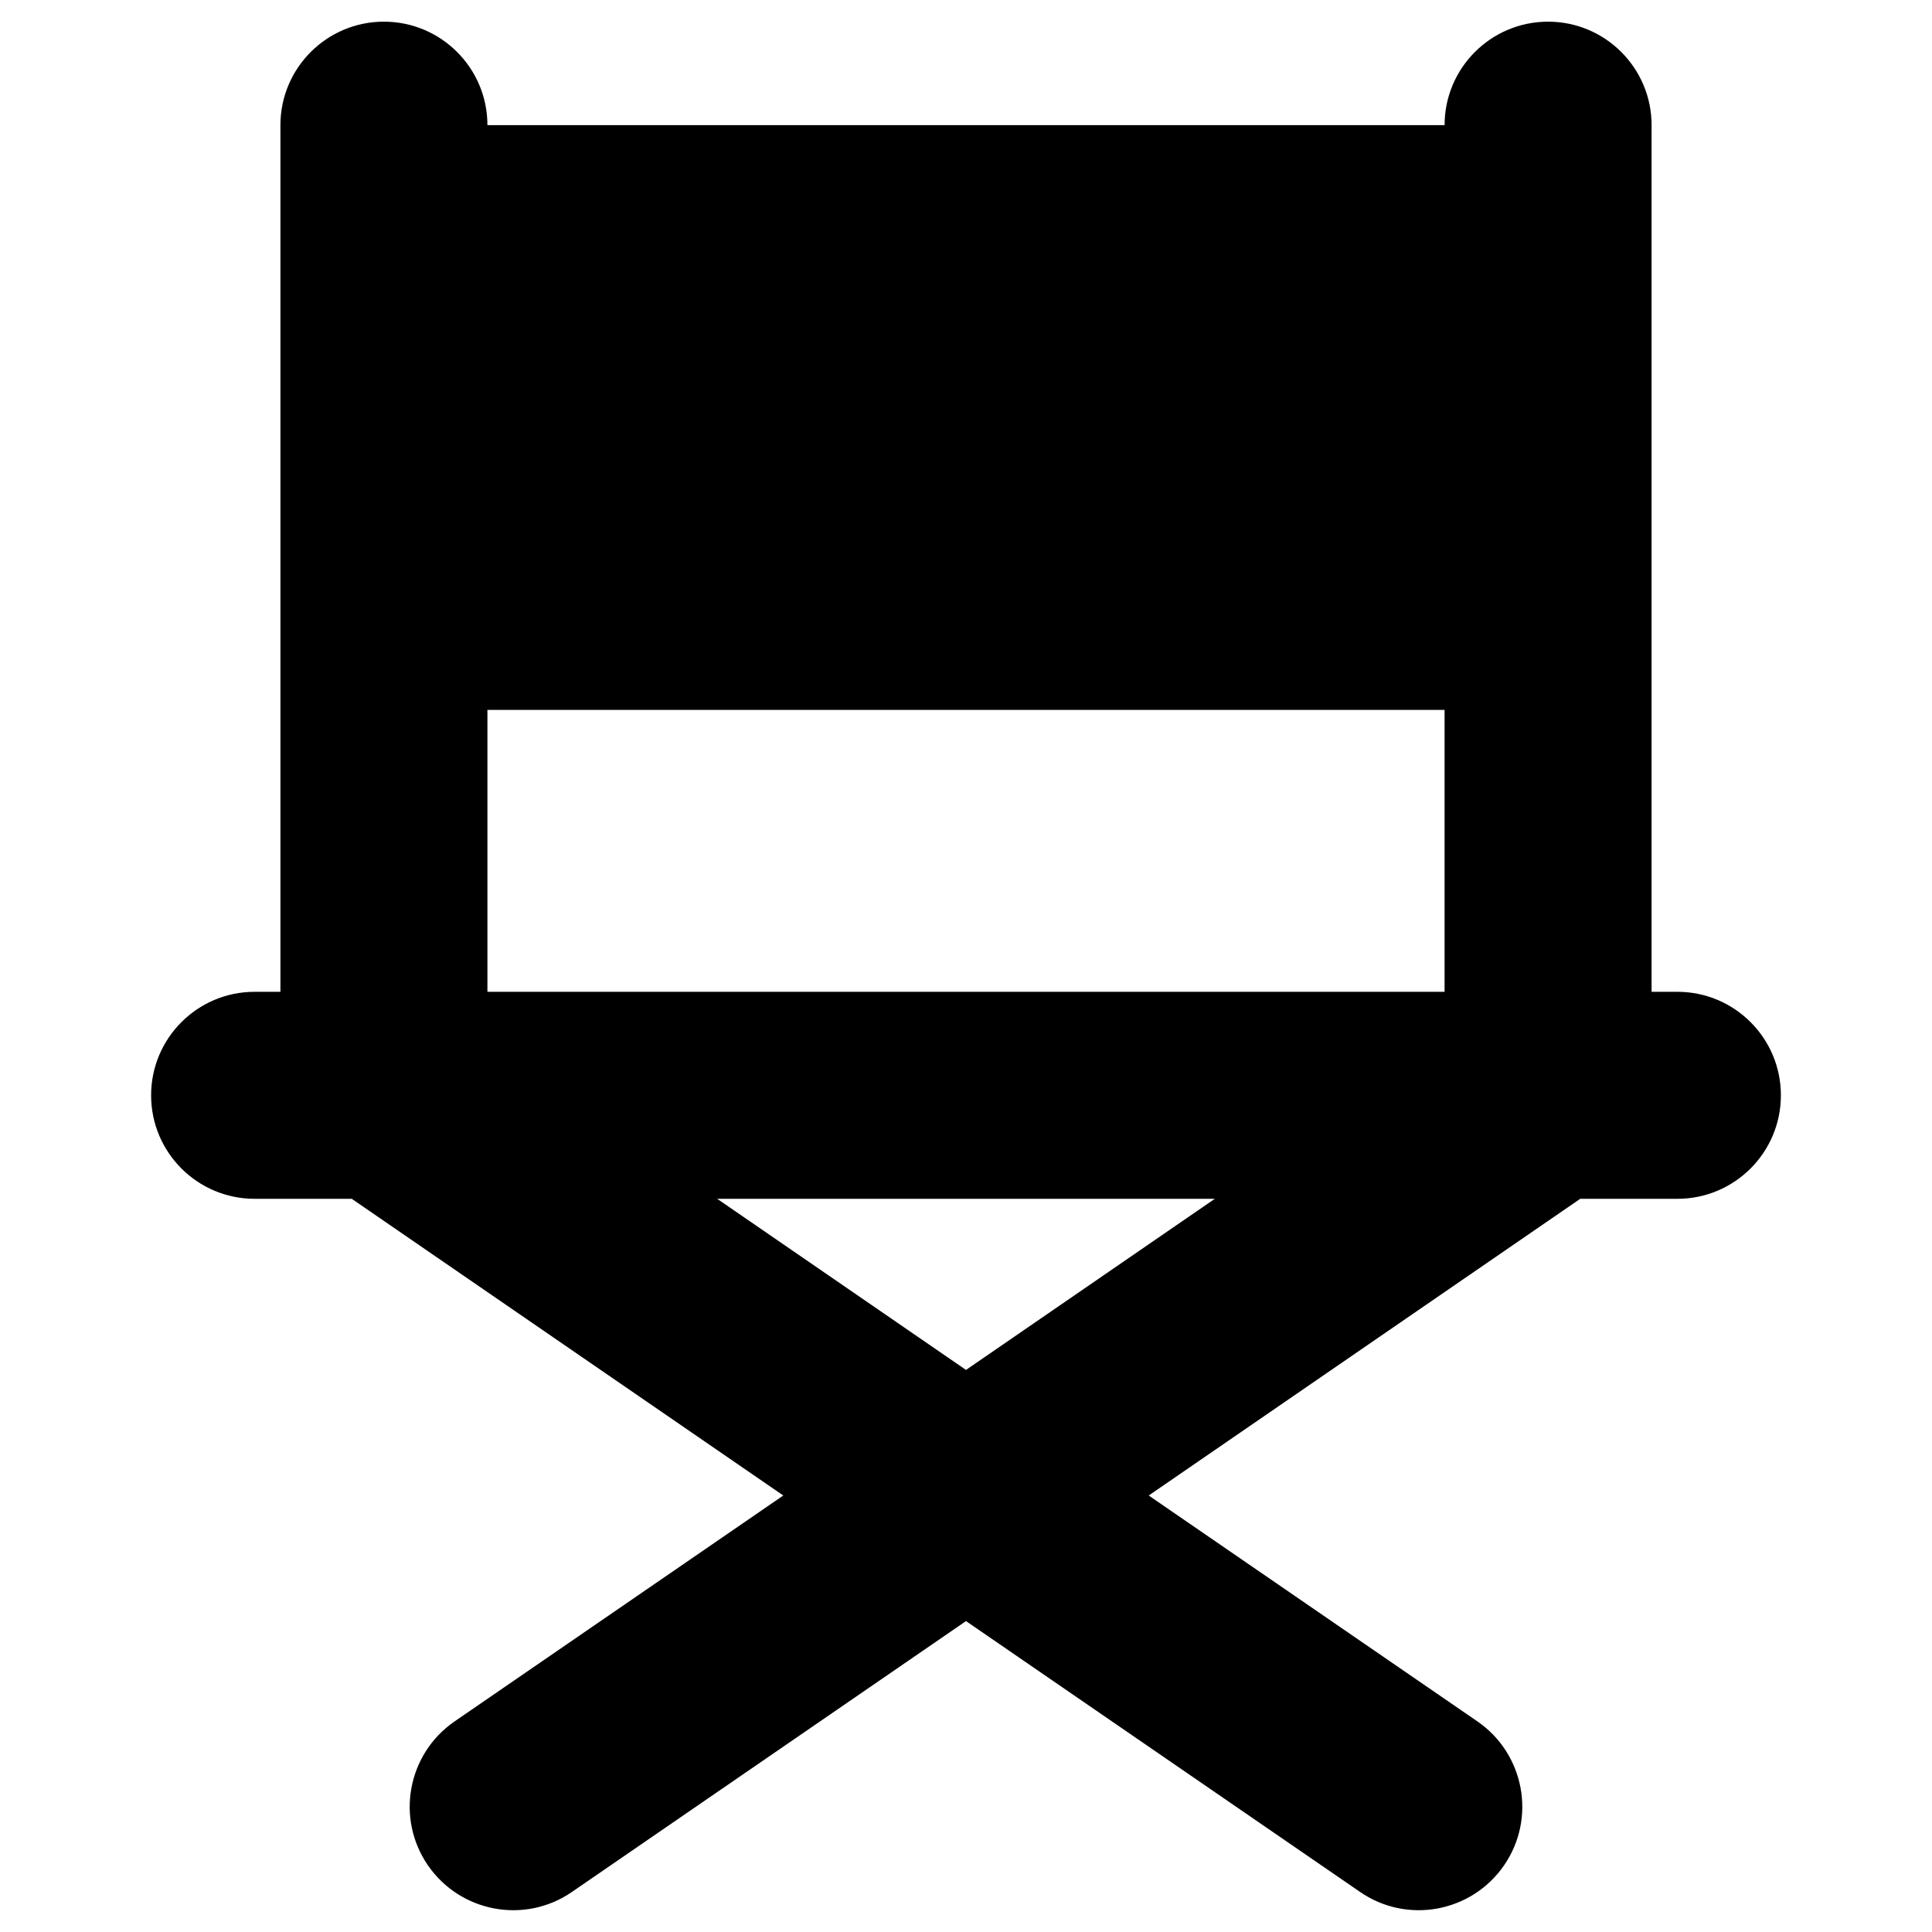 <svg xmlns="http://www.w3.org/2000/svg" fill="none" viewBox="0 0 14 14" id="Chair--Streamline-Core"><desc>Chair Streamline Icon: https://streamlinehq.com</desc><g id="chair--chair-business-product-comfort-decoration-sit-furniture"><path id="Union" fill="#000000" fill-rule="evenodd" d="M3.532 0.907c0 -0.414 -0.336 -0.75 -0.75 -0.75 -0.414 0 -0.75 0.336 -0.75 0.75V7.187h-0.187c-0.414 0 -0.75 0.336 -0.75 0.75 0 0.414 0.336 0.75 0.75 0.75h0.704L5.676 10.837l-2.382 1.637c-0.341 0.235 -0.428 0.702 -0.193 1.043 0.235 0.341 0.702 0.428 1.043 0.193L7 11.747l2.856 1.963c0.341 0.235 0.808 0.148 1.043 -0.193 0.235 -0.341 0.148 -0.808 -0.193 -1.043L8.324 10.837l3.127 -2.15h0.704c0.414 0 0.75 -0.336 0.75 -0.75 0 -0.414 -0.336 -0.75 -0.75 -0.75h-0.187V0.907c0 -0.414 -0.336 -0.75 -0.75 -0.75s-0.75 0.336 -0.75 0.75H3.532ZM8.803 8.687H5.197L7 9.927l1.803 -1.24ZM3.532 5.144v2.043H10.468V5.144H3.532Z" clip-rule="evenodd" stroke-width="1"></path></g></svg>